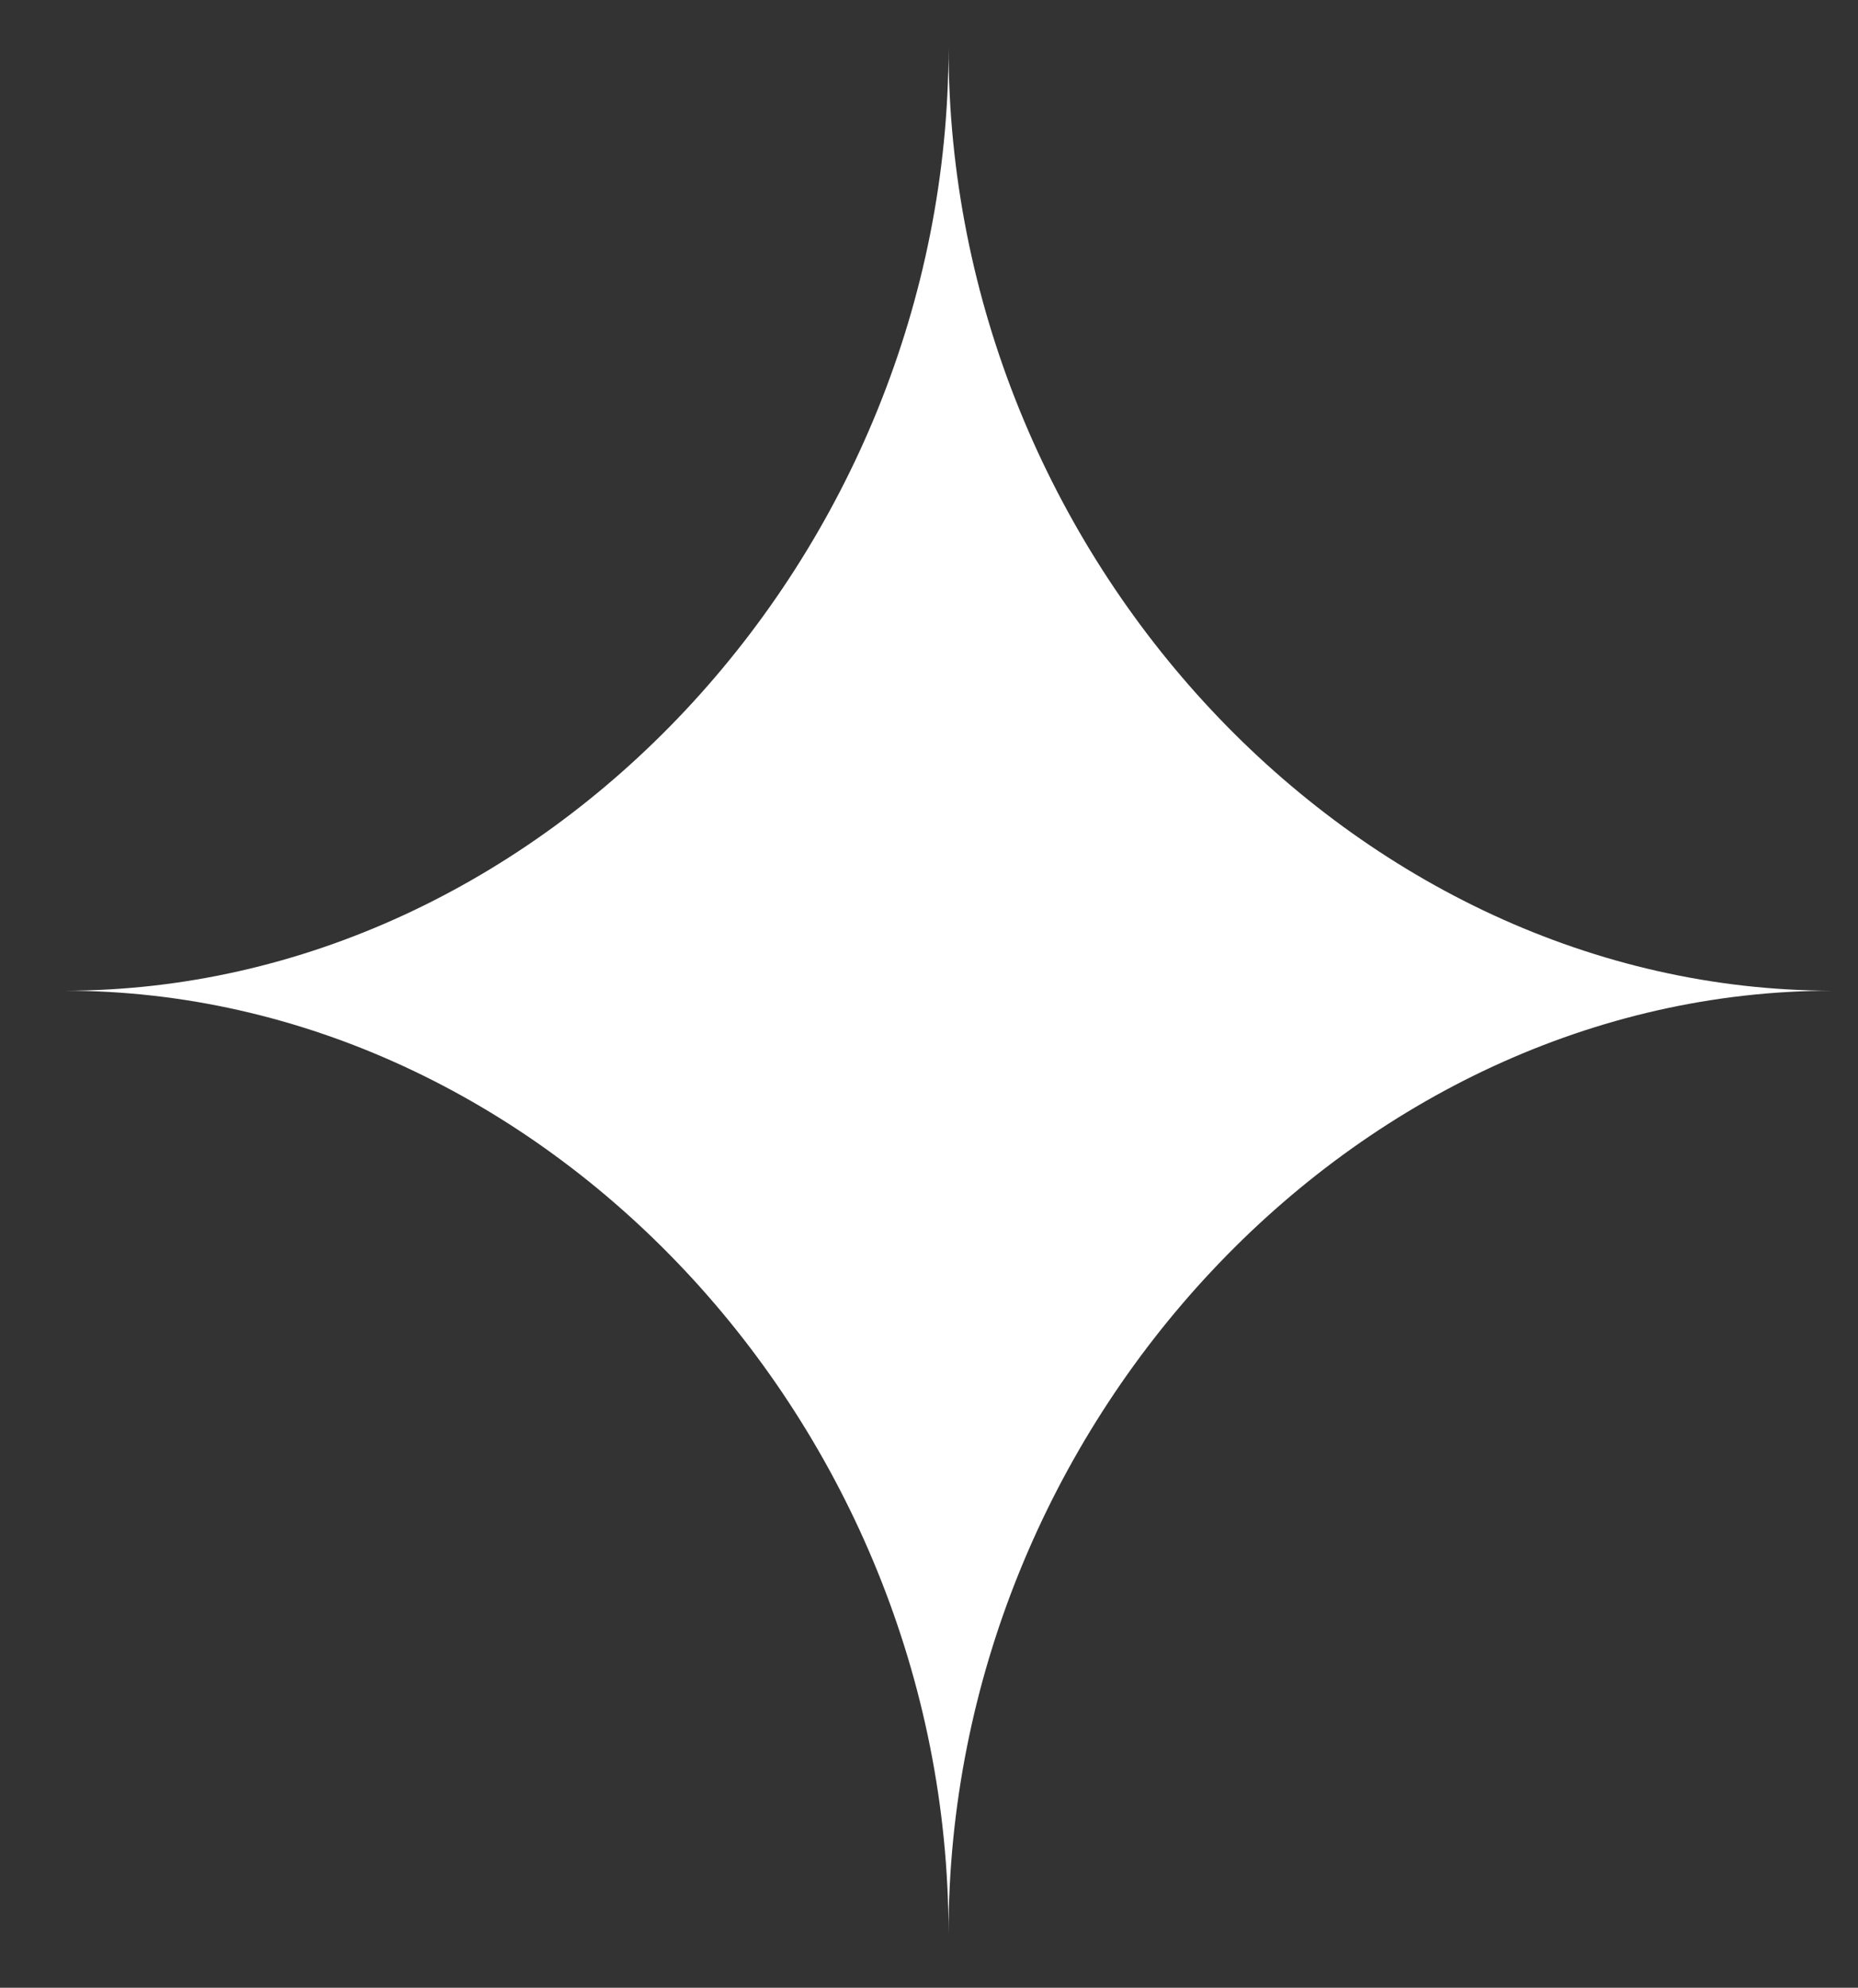 <?xml version="1.0" encoding="utf-8"?>
<!-- Generator: Adobe Illustrator 26.5.3, SVG Export Plug-In . SVG Version: 6.00 Build 0)  -->
<svg version="1.1" id="レイヤー_1" xmlns="http://www.w3.org/2000/svg" xmlns:xlink="http://www.w3.org/1999/xlink" x="0px"
	 y="0px" width="20.168px" height="21.577px" viewBox="0 0 20.168 21.577" style="enable-background:new 0 0 20.168 21.577;"
	 xml:space="preserve">
<rect x="0" y="0" width="20.168" height="21.577" fill="#333333" stroke="none"/>
<style type="text/css">
	.st0{fill:#FFFFFF;}
</style>
<path class="st0" d="M10.296,20.992c0-5.53-4.413-10.238-9.597-10.238c5.184,0,9.597-4.708,9.597-10.238
	c0,5.53,4.413,10.238,9.597,10.238C14.709,10.754,10.296,15.462,10.296,20.992z"/>
</svg>
